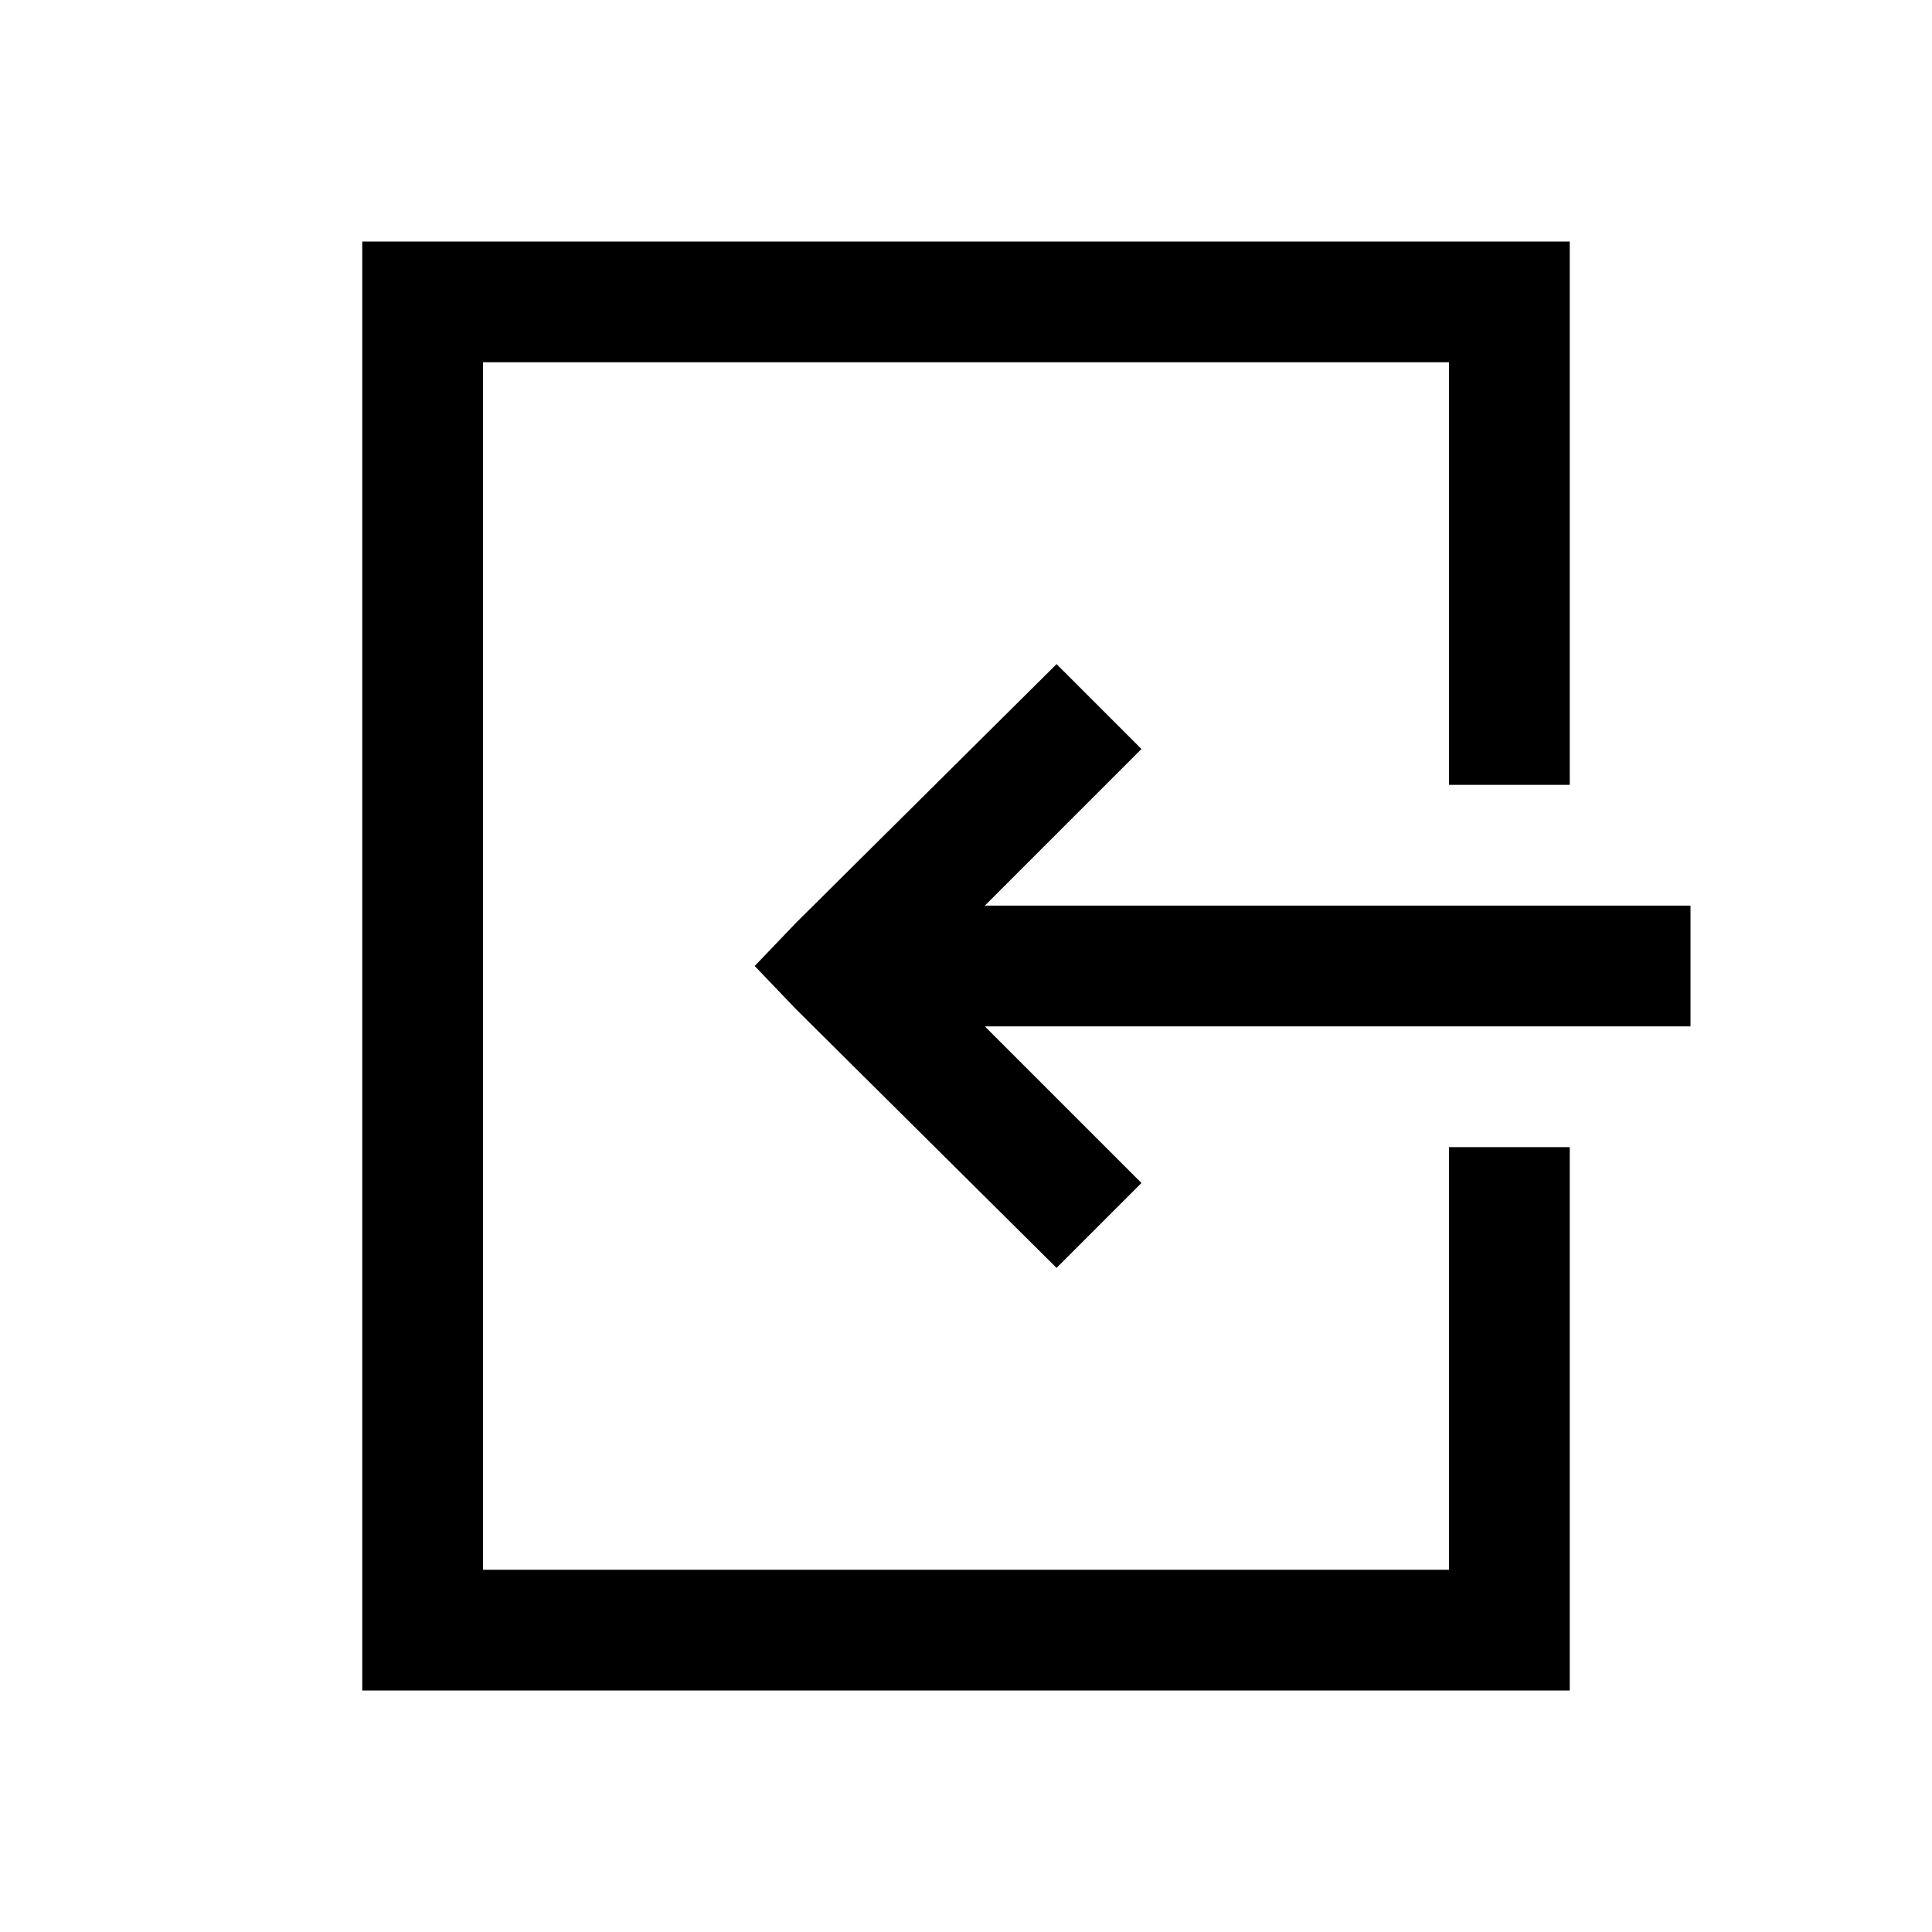<svg xmlns="http://www.w3.org/2000/svg" viewBox="0 0 32 32"><path d="M 6 4 L 6 28 L 26 28 L 26 19 L 24 19 L 24 26 L 8 26 L 8 6 L 24 6 L 24 13 L 26 13 L 26 4 Z M 17.5 11 L 13.188 15.281 L 12.5 16 L 13.188 16.719 L 17.5 21 L 18.906 19.594 L 16.312 17 L 28 17 L 28 15 L 16.312 15 L 18.906 12.406 Z"/></svg>